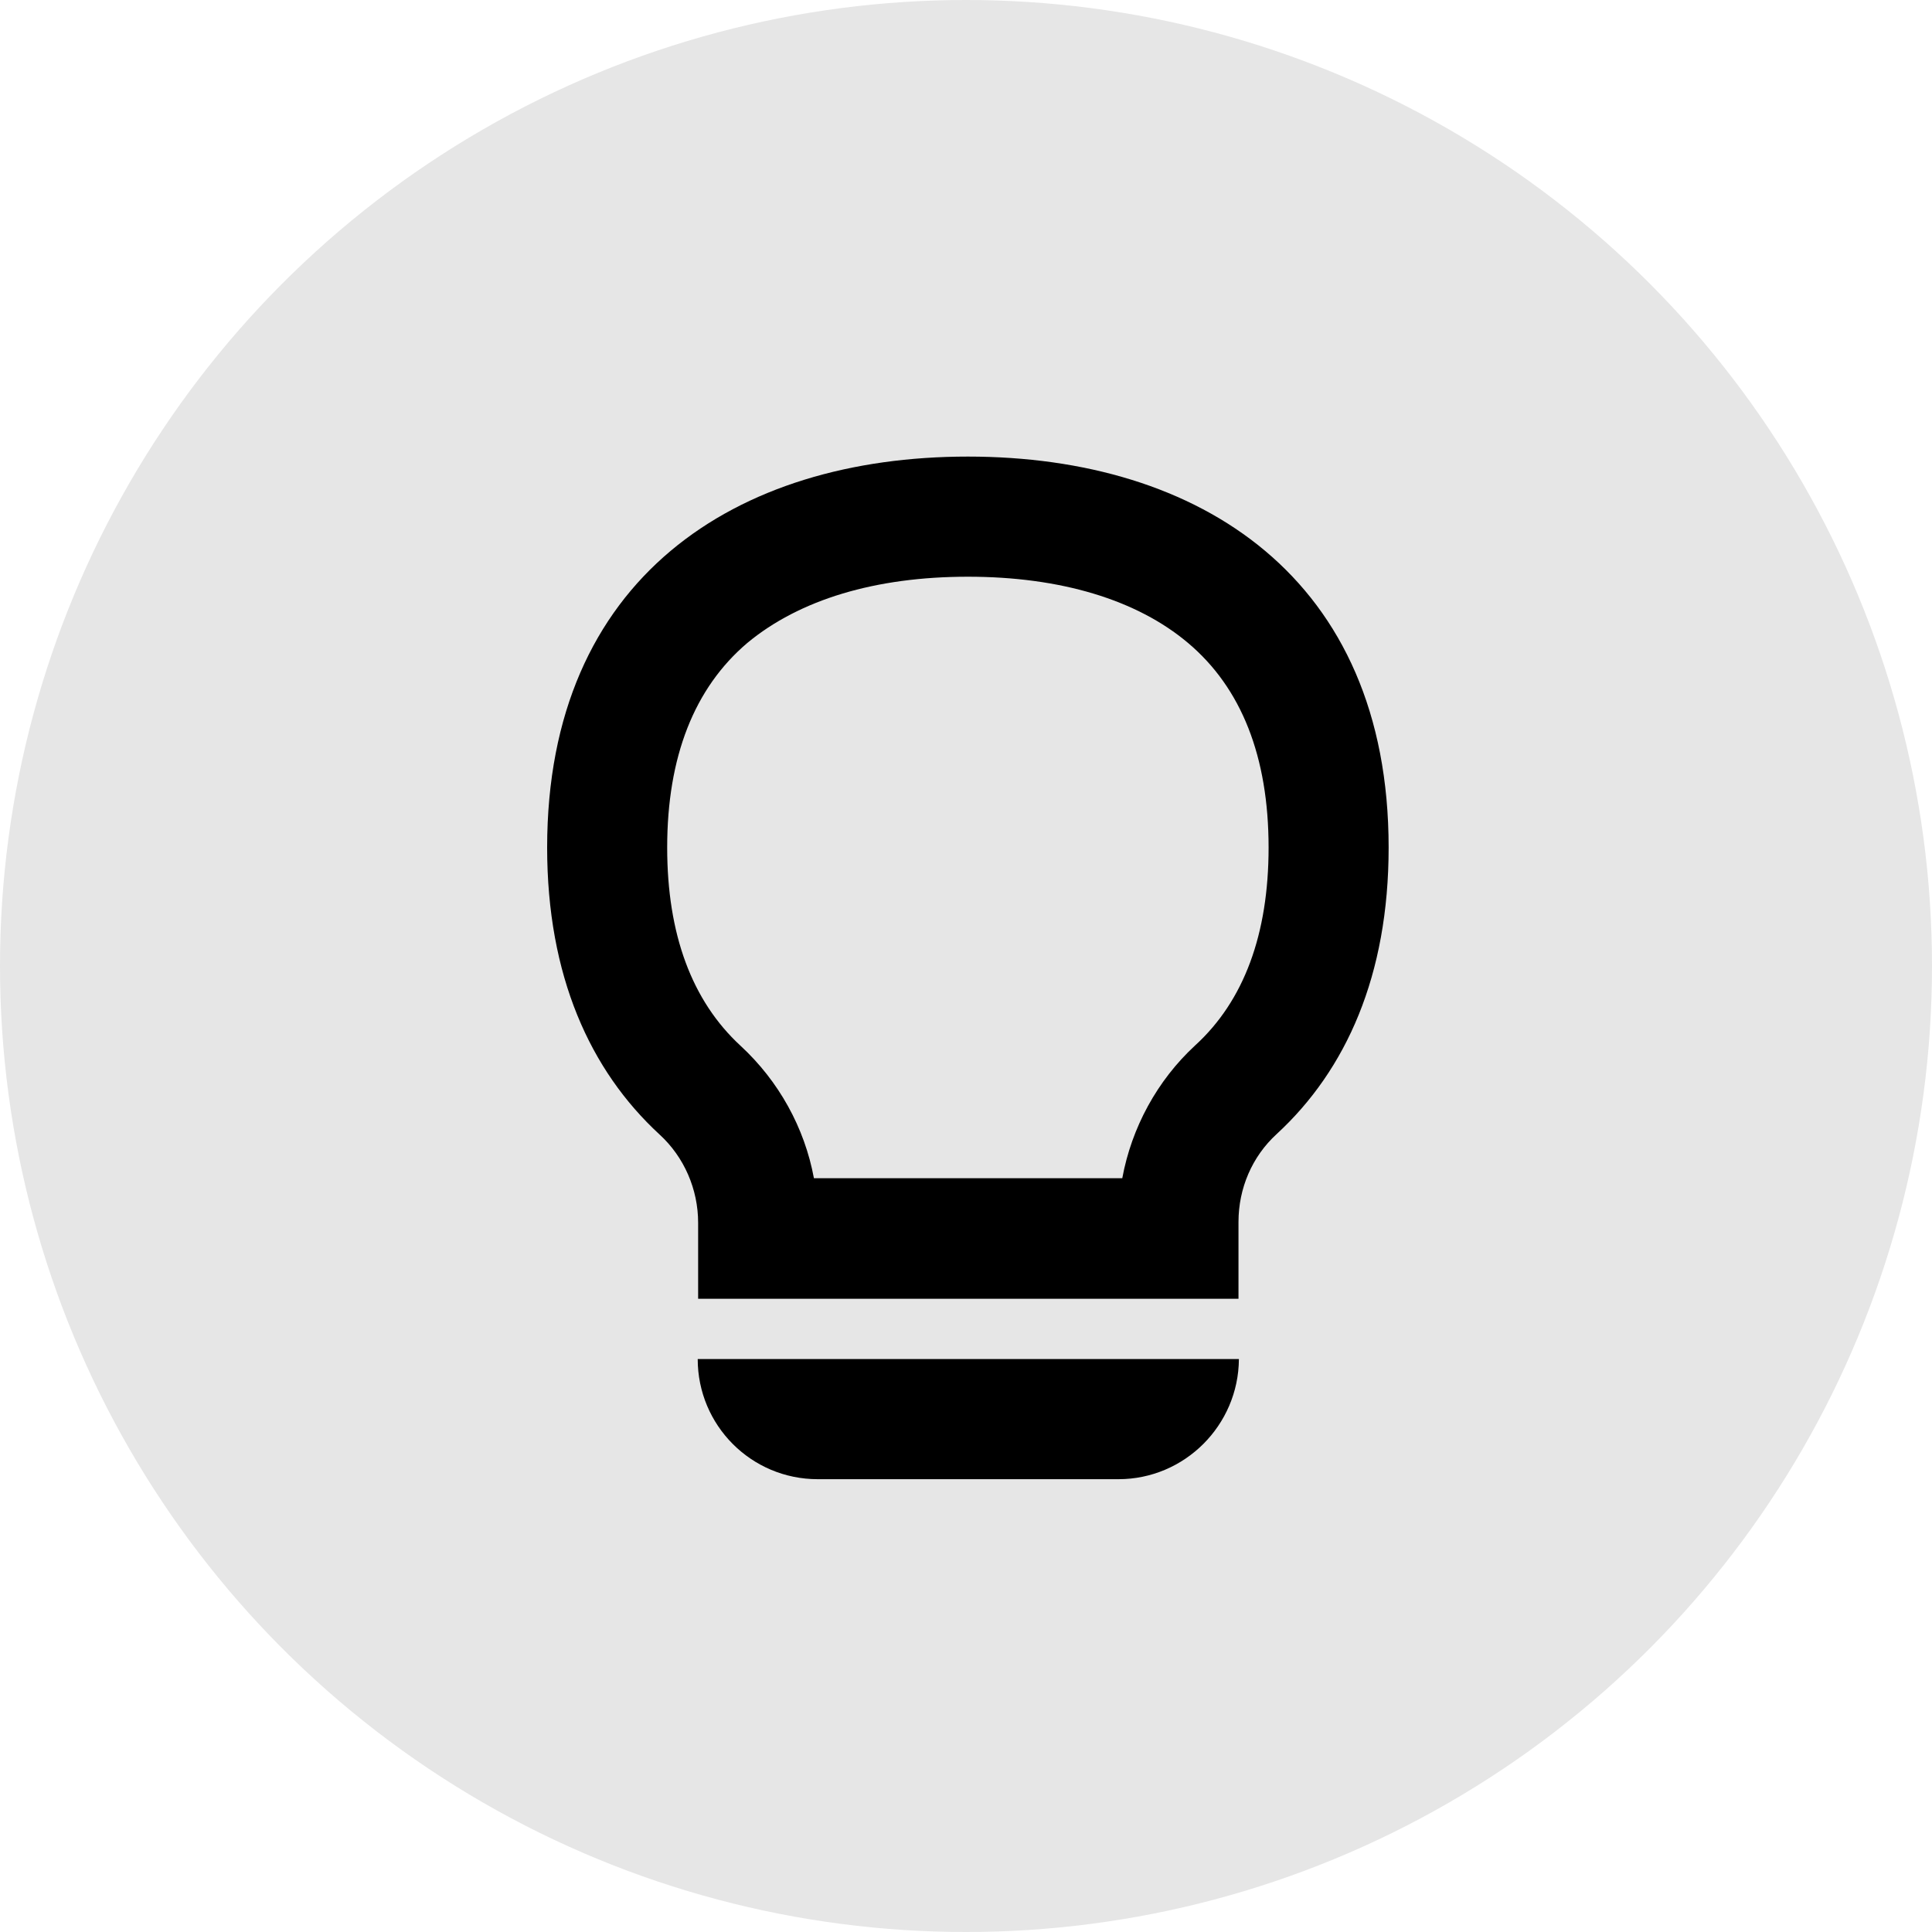 <?xml version="1.0" encoding="UTF-8" standalone="no"?>
<svg xmlns="http://www.w3.org/2000/svg" fill="none" height="150" viewBox="0 0 150 150" width="150">
<circle cx="75" cy="75" fill="#E6E6E6" r="75"/>
<path d="M75.147 44.776C82.325 44.776 88.252 46.556 92.237 49.917C96.386 53.411 98.493 58.75 98.493 65.803C98.493 72.526 96.584 77.701 92.797 81.161C89.833 83.897 87.857 87.555 87.133 91.477H63.193C62.469 87.555 60.46 83.93 57.496 81.194C53.709 77.701 51.8 72.526 51.8 65.803C51.8 58.75 53.907 53.411 58.023 49.917C62.074 46.556 67.968 44.776 75.147 44.776ZM75.147 35.449C57.134 35.449 42.48 44.875 42.48 65.803C42.48 75.756 45.806 83.106 51.207 88.082C53.117 89.829 54.203 92.334 54.203 94.937V100.837H96.156V94.871C96.156 92.268 97.209 89.796 99.119 88.049C104.52 83.073 107.813 75.723 107.813 65.803C107.813 44.875 93.159 35.449 75.147 35.449ZM86.836 114.844H63.489C58.319 114.844 54.17 110.658 54.17 105.517H96.188C96.156 110.658 91.973 114.844 86.836 114.844Z" fill="black"/>
</svg>

